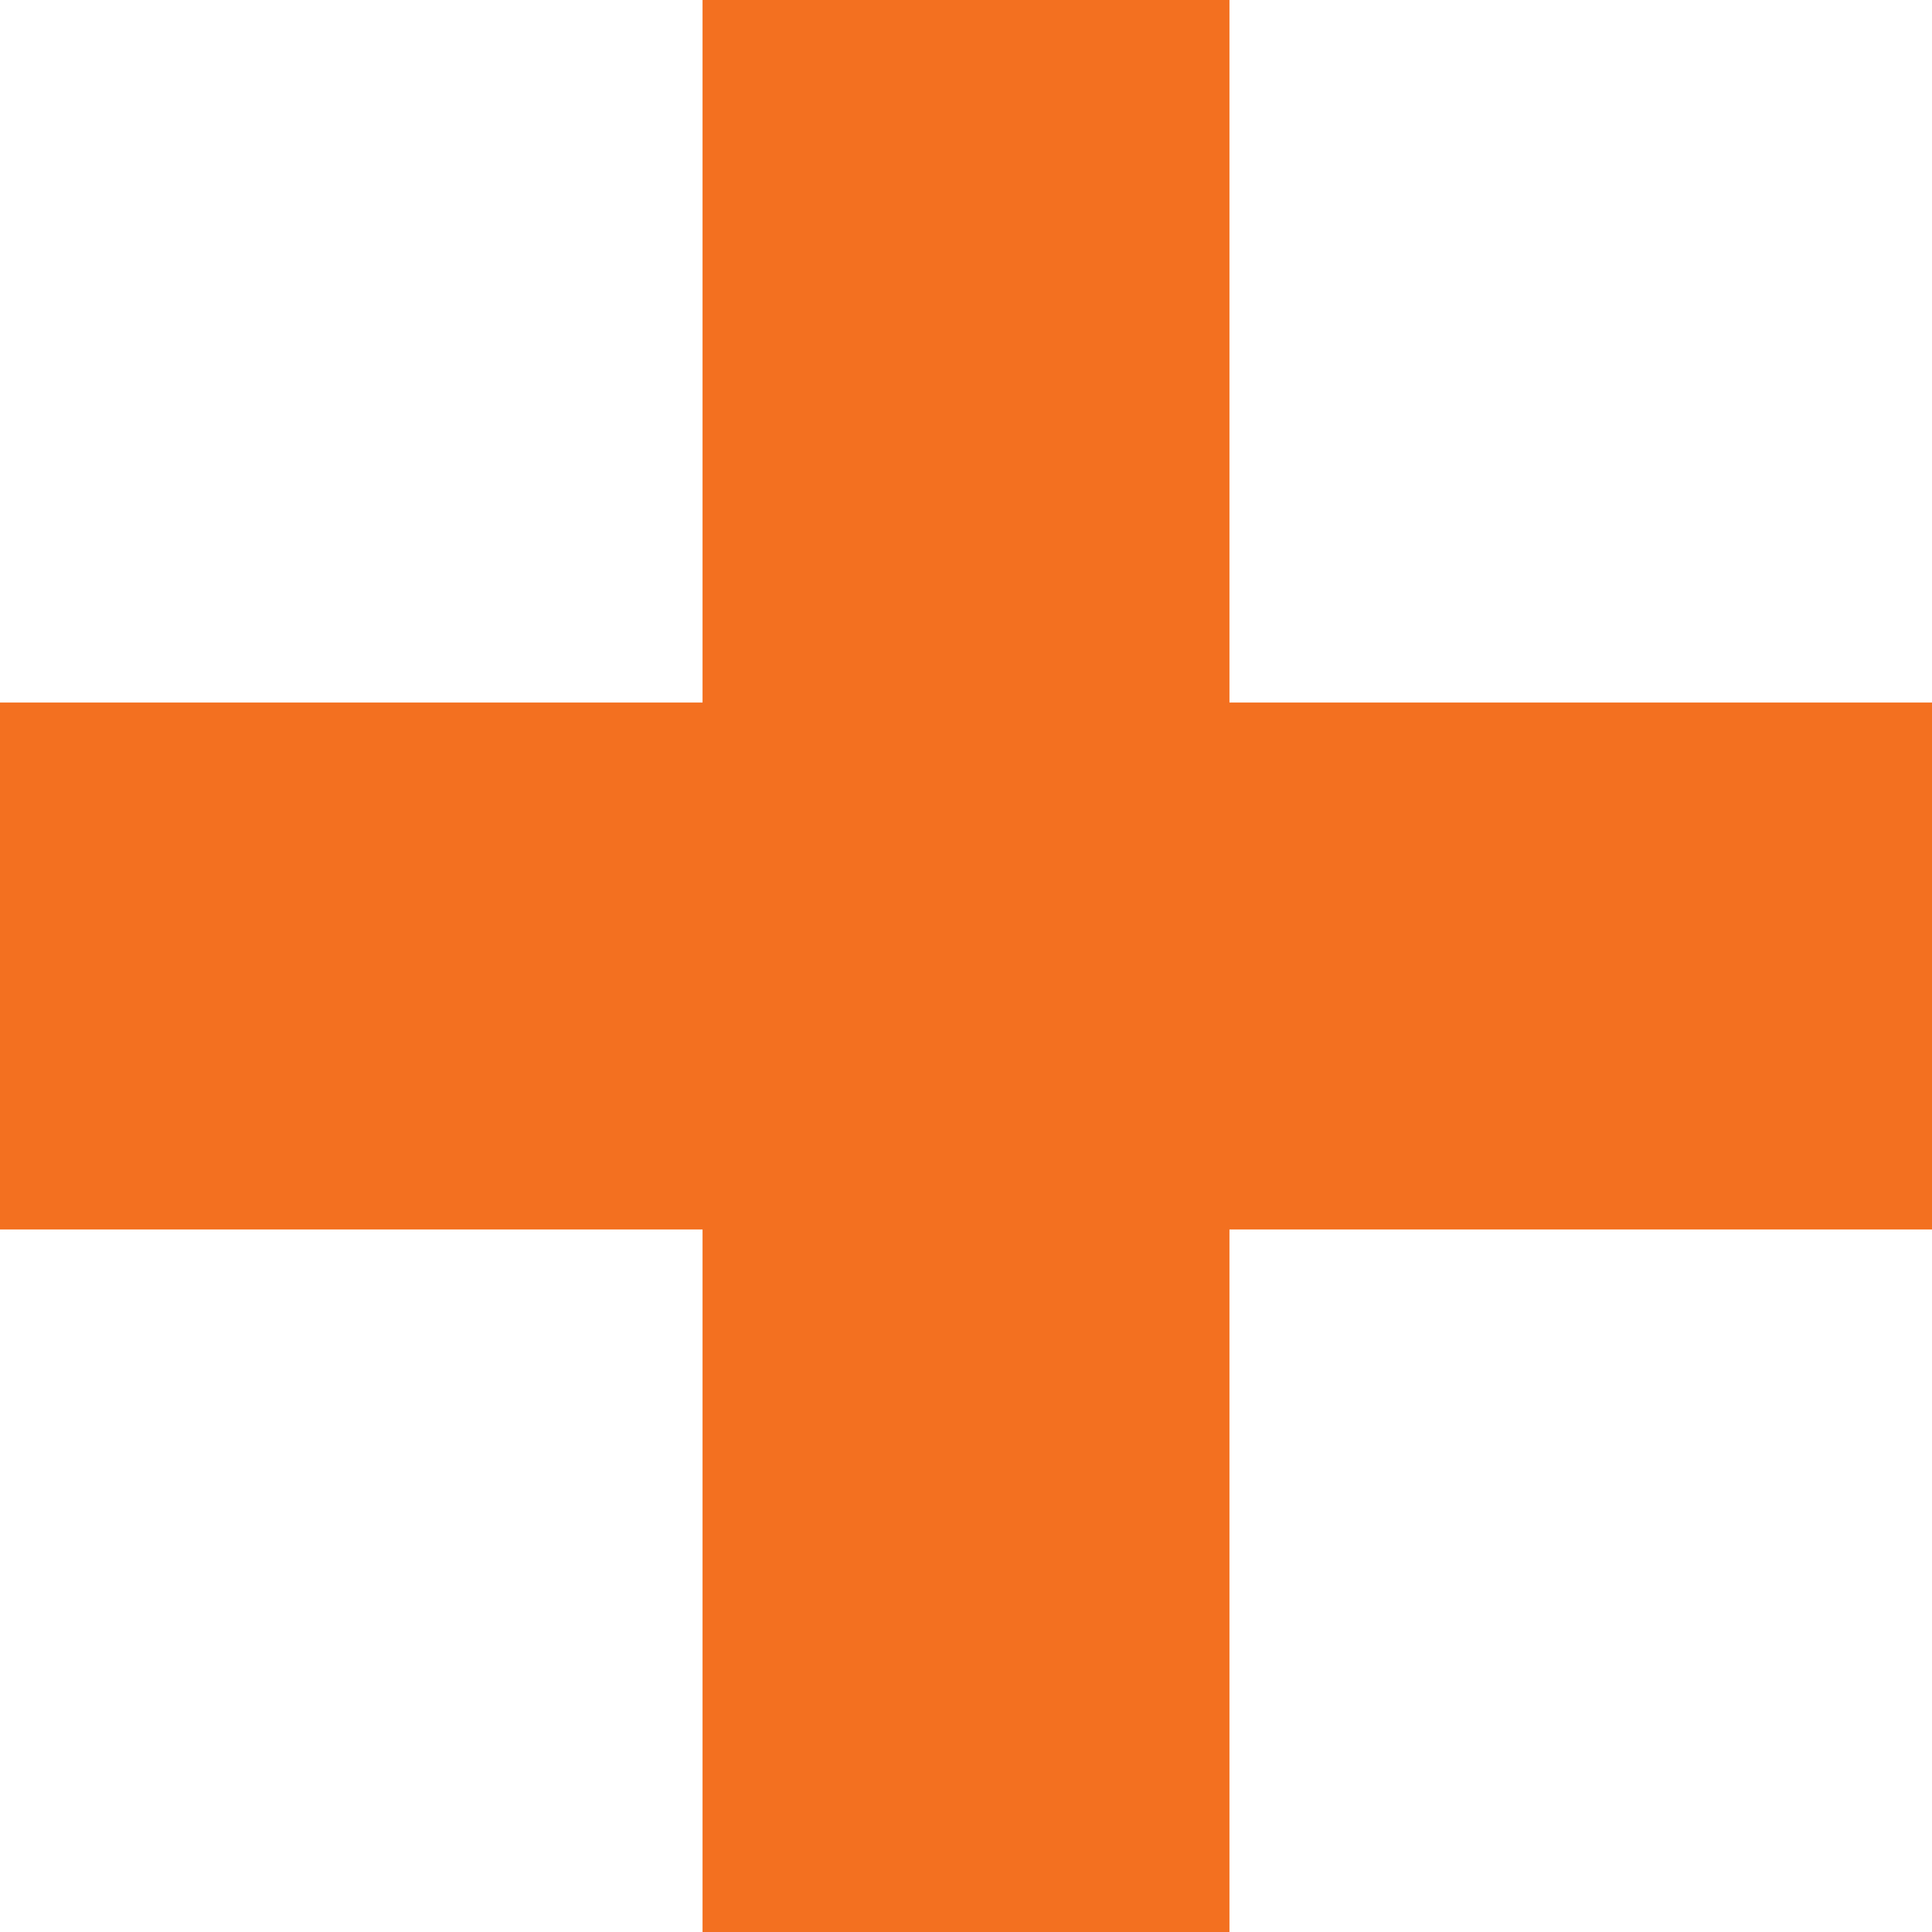 <?xml version="1.0" encoding="utf-8"?>
<svg xmlns="http://www.w3.org/2000/svg" version="1.1" viewBox="72 72 1056 1056">
 <path d="m456 72v384h-384v288h384v384h288v-384h384v-288h-384v-384z" fill="#f37020"/>
</svg>